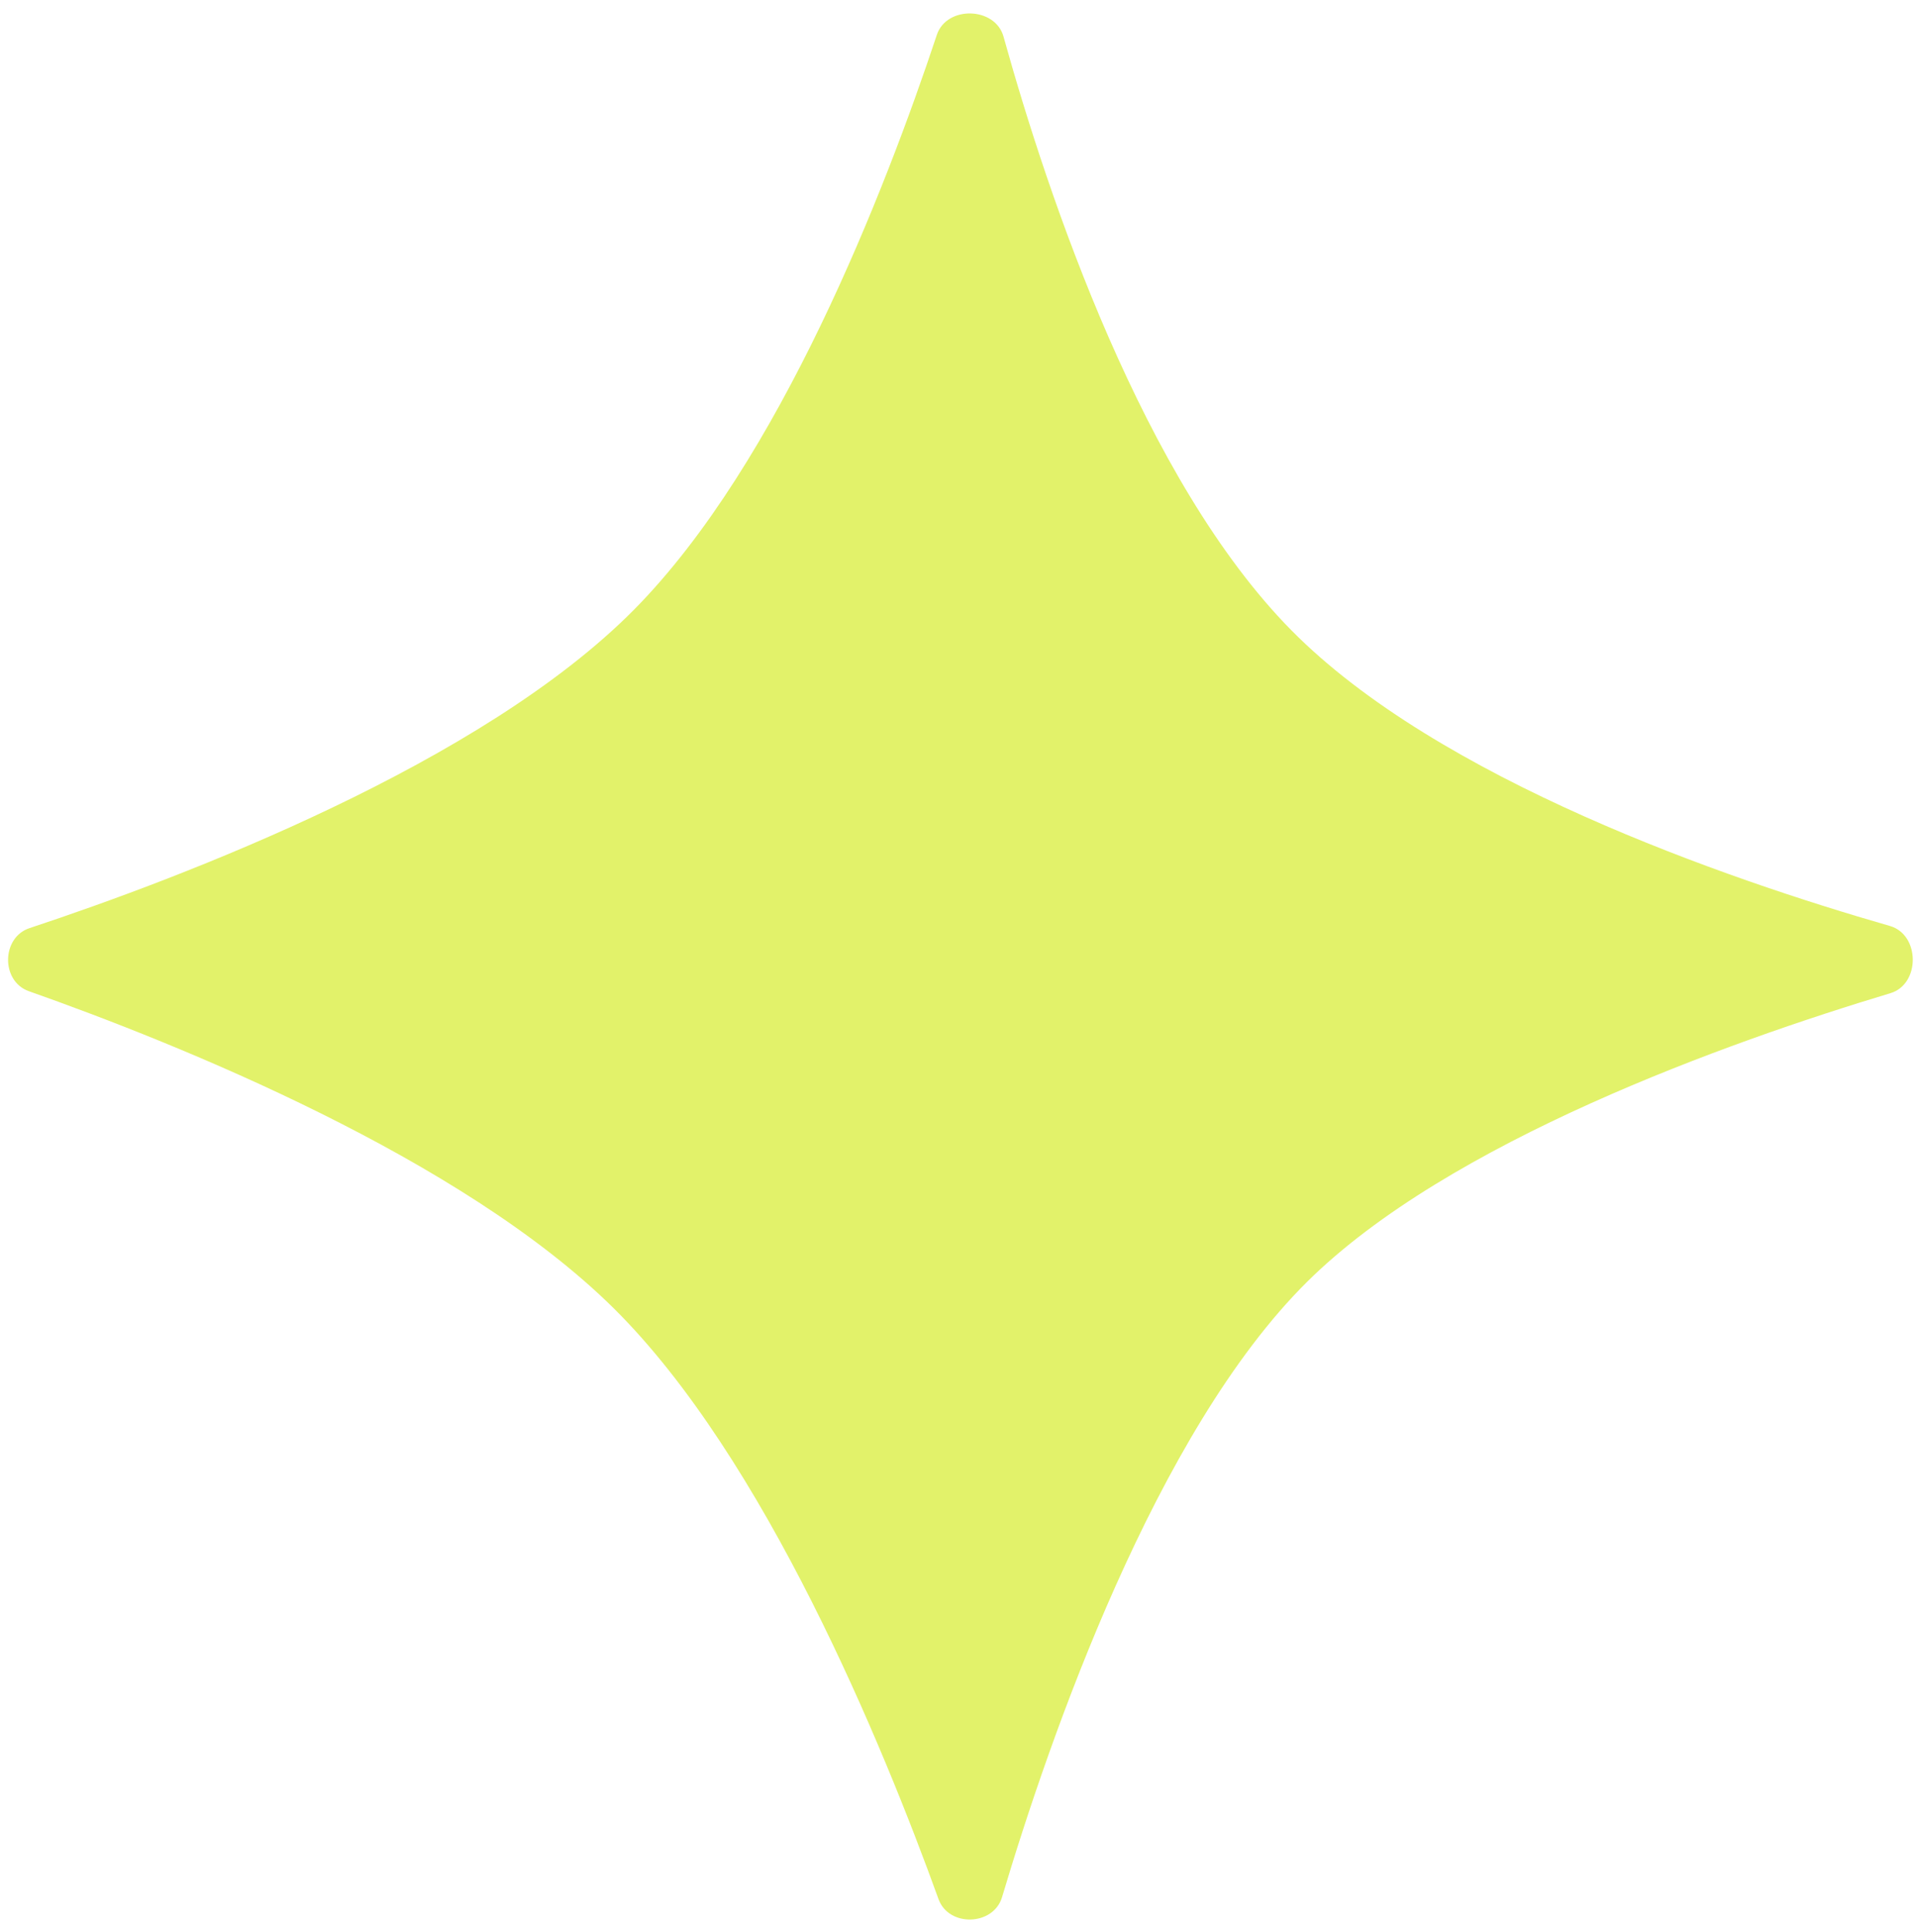 <?xml version="1.0" encoding="UTF-8"?> <svg xmlns="http://www.w3.org/2000/svg" width="130" height="131" viewBox="0 0 130 131" fill="none"><path d="M63.53 2.367C64.196 0.365 67.487 0.451 68.053 2.483C71.096 13.416 77.546 32.571 87.567 42.726C97.542 52.835 116.954 59.556 128.164 62.78C130.211 63.369 130.238 66.723 128.198 67.337C117.168 70.656 98.218 77.406 88.627 86.92C78.38 97.086 71.199 117.737 67.953 128.625C67.37 130.579 64.337 130.673 63.644 128.756C59.882 118.344 51.882 98.847 41.605 88.688C31.288 78.49 12.09 70.778 1.954 67.201C0.055 66.531 0.089 63.56 2 62.927C12.501 59.448 32.681 51.777 43.019 41.312C52.863 31.347 60.008 12.955 63.53 2.367Z" fill="#E2F26A"></path></svg> 